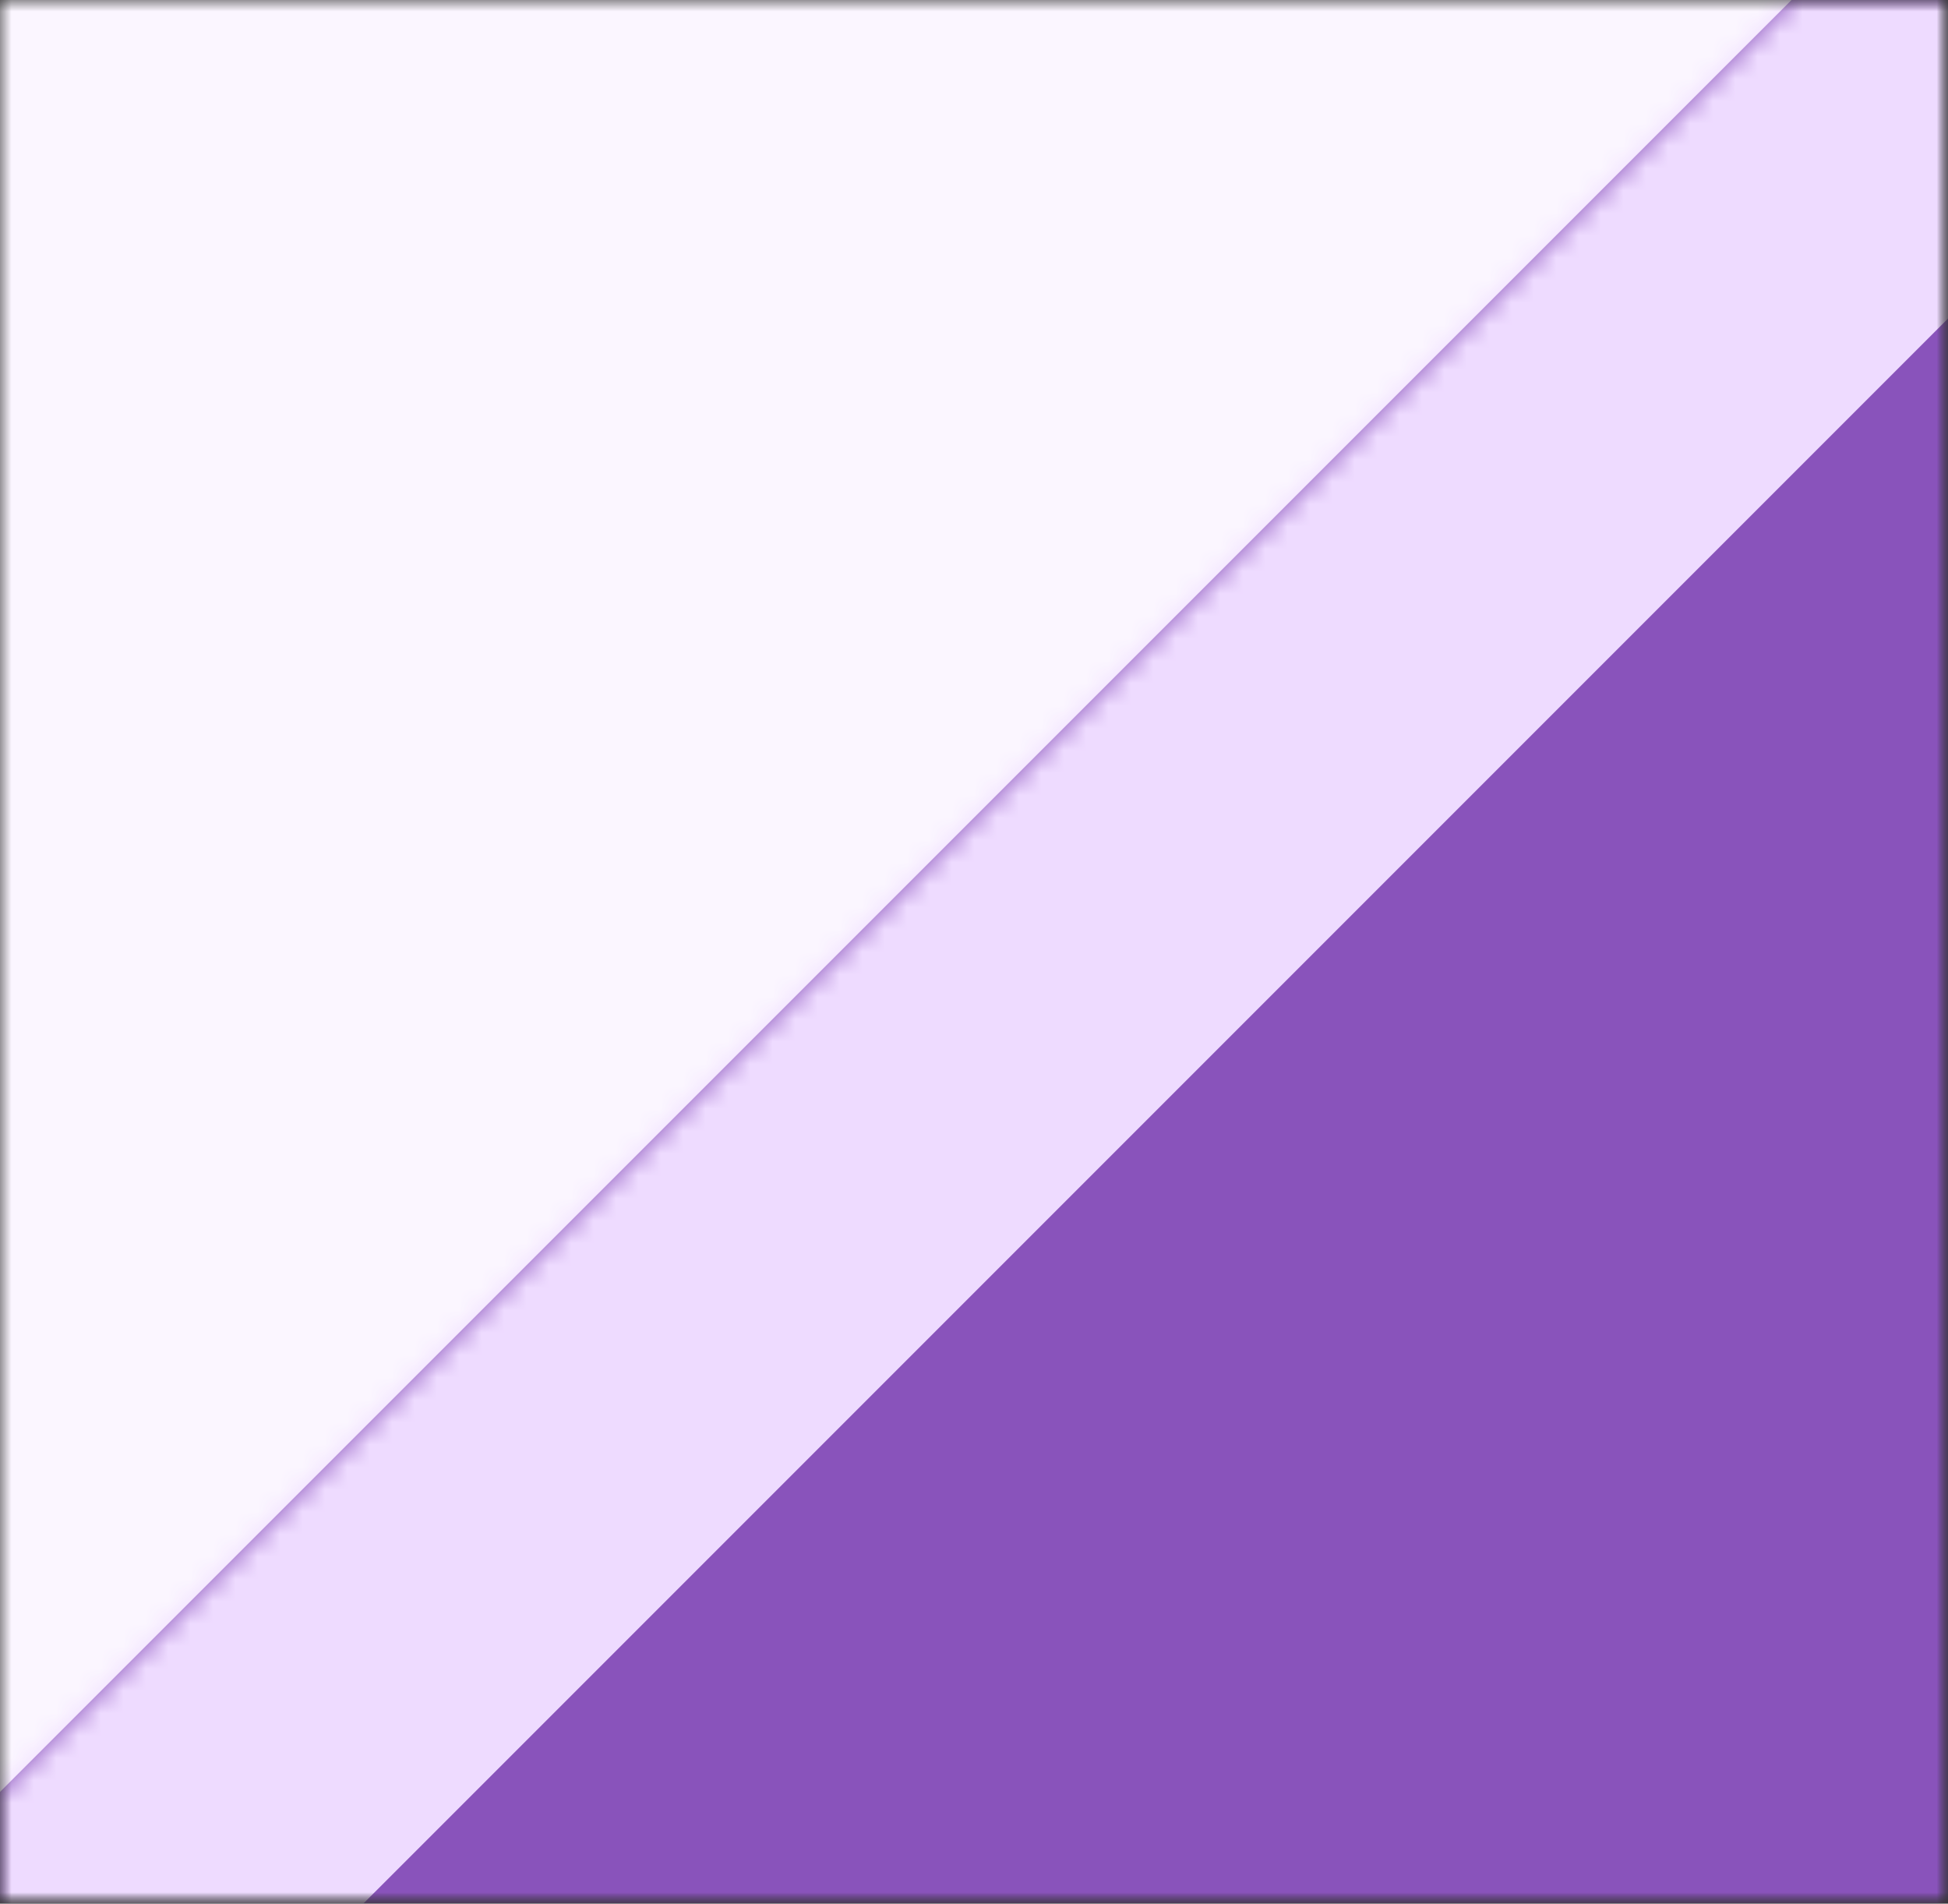 <svg width="87" height="85" viewBox="0 0 87 85" fill="none" xmlns="http://www.w3.org/2000/svg">
<rect x="0" y="0" width="87" height="85" fill="#333333" stroke="none"/>
<mask id="mask0_4367_35611" style="mask-type:alpha" maskUnits="userSpaceOnUse" x="0" y="0" width="87" height="85">
<rect width="87" height="85" fill="#D9D9D9"/>
</mask>
<g mask="url(#mask0_4367_35611)">
<mask id="mask1_4367_35611" style="mask-type:alpha" maskUnits="userSpaceOnUse" x="-39" y="-40" width="126" height="125">
<rect x="-39" y="-39.535" width="126" height="124.535" fill="white"/>
</mask>
<g mask="url(#mask1_4367_35611)">
<g clip-path="url(#clip0_4367_35611)">
<rect width="1300" height="622.674" transform="translate(0 -0.988)" fill="#FBF6FF"/>
<mask id="path-3-inside-1_4367_35611" fill="white">
<path fill-rule="evenodd" clip-rule="evenodd" d="M-0.25 80.262L81 -0.988V-0.905H1218.75V-0.988L1218.83 -0.905H1219V-0.738L1300 80.262V547.845L1219 628.845V629.095L1218.75 629.095H81L-0.25 547.845V80.262Z"/>
</mask>
<path fill-rule="evenodd" clip-rule="evenodd" d="M-0.25 80.262L81 -0.988V-0.905H1218.75V-0.988L1218.83 -0.905H1219V-0.738L1300 80.262V547.845L1219 628.845V629.095L1218.75 629.095H81L-0.25 547.845V80.262Z" fill="#8953BB"/>
<path d="M81 -0.988H96V-37.202L70.393 -11.595L81 -0.988ZM-0.25 80.262L-10.857 69.655L-15.25 74.049V80.262H-0.25ZM81 -0.905H66V14.095H81V-0.905ZM1218.75 -0.905V14.095H1233.75V-0.905H1218.75ZM1218.75 -0.988L1229.36 -11.593L1203.75 -37.211V-0.988H1218.75ZM1218.83 -0.905L1208.22 9.7L1212.62 14.095H1218.83V-0.905ZM1219 -0.905H1234V-15.905H1219V-0.905ZM1219 -0.738H1204V5.475L1208.39 9.868L1219 -0.738ZM1300 80.262H1315V74.049L1310.61 69.655L1300 80.262ZM1300 547.845L1310.61 558.452L1315 554.058V547.845H1300ZM1219 628.845L1208.39 618.238L1204 622.632V628.845H1219ZM1219 629.095L1219.01 644.095L1234 644.088V629.095H1219ZM1218.75 629.095V644.095L1218.76 644.095L1218.75 629.095ZM81 629.095L70.393 639.702L74.787 644.095H81V629.095ZM-0.25 547.845H-15.25V554.058L-10.857 558.452L-0.25 547.845ZM70.393 -11.595L-10.857 69.655L10.357 90.868L91.607 9.618L70.393 -11.595ZM96 -0.905V-0.988H66V-0.905H96ZM81 14.095H1218.75V-15.905H81V14.095ZM1233.75 -0.905V-0.988H1203.75V-0.905H1233.75ZM1208.14 9.616L1208.22 9.7L1229.44 -11.51L1229.36 -11.593L1208.14 9.616ZM1218.83 14.095H1219V-15.905H1218.83V14.095ZM1204 -0.905V-0.738H1234V-0.905H1204ZM1208.39 9.868L1289.39 90.868L1310.61 69.655L1229.61 -11.345L1208.39 9.868ZM1285 80.262V547.845H1315V80.262H1285ZM1289.39 537.238L1208.39 618.238L1229.61 639.452L1310.61 558.452L1289.39 537.238ZM1204 628.845V629.095H1234V628.845H1204ZM1218.99 614.095L1218.74 614.095L1218.76 644.095L1219.01 644.095L1218.99 614.095ZM1218.75 614.095H81V644.095H1218.75V614.095ZM-10.857 558.452L70.393 639.702L91.607 618.488L10.357 537.238L-10.857 558.452ZM-15.25 80.262V547.845H14.75V80.262H-15.25Z" fill="#EEDBFF" mask="url(#path-3-inside-1_4367_35611)"/>
</g>
</g>
</g>
<defs>
<clipPath id="clip0_4367_35611">
<rect width="1300" height="622.674" fill="white" transform="translate(0 -0.988)"/>
</clipPath>
</defs>
</svg>
